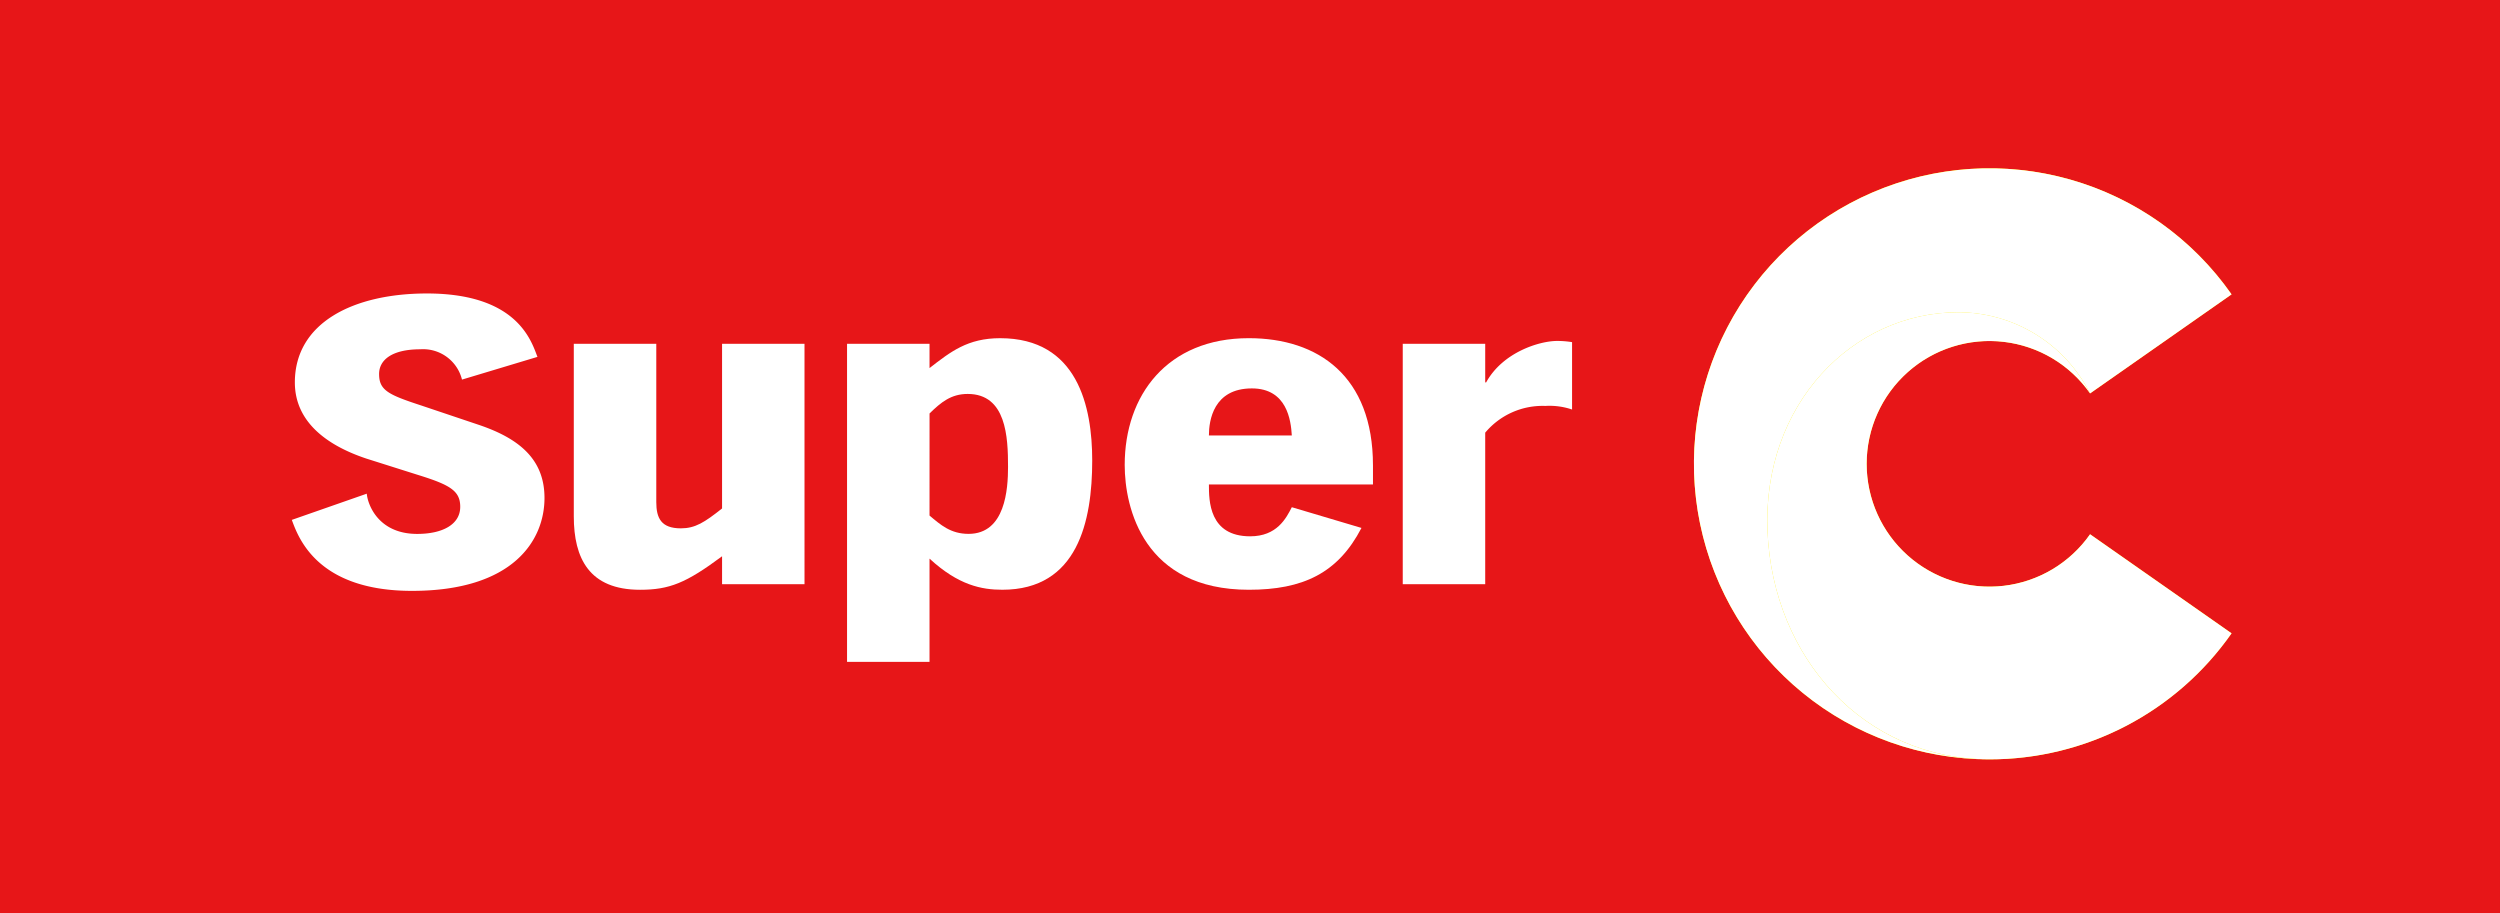 <svg xmlns="http://www.w3.org/2000/svg" xmlns:xlink="http://www.w3.org/1999/xlink" width="352.182" height="128.622" viewBox="0 0 352.182 128.622"><rect x="0" y="0" width="352.182" height="128.622" fill="#333333" stroke="none"/><defs><clipPath id="clip-path"><rect id="Rectangle_200" data-name="Rectangle 200" width="352.182" height="128.622" fill="none"></rect></clipPath><clipPath id="clip-path-3"><rect id="Rectangle_196" data-name="Rectangle 196" width="65.406" height="62.984" fill="none"></rect></clipPath><clipPath id="clip-path-4"><path id="Path_317" data-name="Path 317" d="M464.1,139.452c-17.689,0-30.536-14.329-31.272-32.153s11.966-30.832,26.911-30.832A20.871,20.871,0,0,1,478.269,87.9a17.3,17.3,0,1,0,0,19.846L498.2,121.7a41.586,41.586,0,0,1-34.1,17.754" transform="translate(-432.795 -76.467)" fill="none"></path></clipPath><linearGradient id="linear-gradient" x1="-2.589" y1="1.087" x2="-2.583" y2="1.087" gradientUnits="objectBoundingBox"><stop offset="0" stop-color="#96999c"></stop><stop offset="0.084" stop-color="#a9acae"></stop><stop offset="0.241" stop-color="#c8cacb"></stop><stop offset="0.406" stop-color="#e0e1e2"></stop><stop offset="0.58" stop-color="#f1f2f2"></stop><stop offset="0.768" stop-color="#fbfbfb"></stop><stop offset="1" stop-color="#fff"></stop></linearGradient><clipPath id="clip-path-5"><rect id="Rectangle_198" data-name="Rectangle 198" width="75.737" height="83.257" fill="none"></rect></clipPath><clipPath id="clip-path-6"><path id="Path_318" data-name="Path 318" d="M425.2,92.329C424.461,74.508,437.164,61.5,452.109,61.5a20.871,20.871,0,0,1,18.532,11.432l19.932-13.953a41.631,41.631,0,1,0-34.1,65.506c-17.689,0-30.536-14.329-31.272-32.153" transform="translate(-414.837 -41.224)" fill="none"></path></clipPath><linearGradient id="linear-gradient-2" x1="-3.151" y1="1.26" x2="-3.143" y2="1.26" xlink:href="#linear-gradient"></linearGradient></defs><g id="Group_105" data-name="Group 105" clip-path="url(#clip-path)"><rect id="Rectangle_194" data-name="Rectangle 194" width="352.181" height="128.622" fill="#e71618"></rect><g id="Group_104" data-name="Group 104"><g id="Group_103" data-name="Group 103" clip-path="url(#clip-path)"><path id="Path_311" data-name="Path 311" d="M82.02,100.076c.129,1.516,1.608,5.668,7.108,5.668,3.579,0,6.058-1.341,6.058-3.817,0-2.249-1.424-3.09-5.939-4.49L81.96,95.132C76.4,93.278,71.889,89.964,71.889,84.4c0-8.427,8.282-12.528,18.6-12.528,12.736,0,14.707,6.685,15.575,8.933l-10.63,3.2a5.64,5.64,0,0,0-5.87-4.269c-4.015,0-5.808,1.512-5.808,3.479,0,2.3,1.3,2.919,5.933,4.436l8.029,2.7c5.875,1.965,9.338,4.945,9.338,10.331,0,5.95-4.384,13.086-18.665,13.086-13.342,0-16-7.471-16.931-10Z" transform="translate(-30.352 -30.53)" fill="#fff"></path><path id="Path_312" data-name="Path 312" d="M173.023,118.056H161.409v-3.932c-5.068,3.767-7.418,4.72-11.554,4.72-7.166,0-9.334-4.439-9.334-10.336V84.19h11.621v22.3c0,2.245.676,3.7,3.458,3.7,2.034,0,3.335-.843,5.808-2.8V84.19h11.614Z" transform="translate(-59.689 -35.761)" fill="#fff"></path><path id="Path_313" data-name="Path 313" d="M207.439,83.609h11.619v3.421c2.968-2.3,5.373-4.208,9.945-4.208,10.94,0,12.974,9.658,12.974,17.237,0,8.54-2.035,18.2-12.663,18.2-2.9,0-6.18-.623-10.256-4.385v14.543H207.439Zm11.619,24.2c1.543,1.295,2.968,2.579,5.5,2.579,5.193,0,5.56-6.342,5.56-9.434,0-4.21-.242-10.278-5.684-10.278-2.345,0-3.768,1.182-5.373,2.75Z" transform="translate(-88.113 -35.18)" fill="#fff"></path><path id="Path_314" data-name="Path 314" d="M310.412,100.742v2.69H287.3c0,2.252,0,7.3,5.811,7.3,3.764,0,5.064-2.526,5.867-4.1l9.814,2.92c-3.325,6.4-8.271,8.71-15.872,8.71-14.772,0-17.483-11.456-17.483-17.583,0-9.83,5.993-17.858,17.483-17.858,9.761,0,17.491,5.328,17.491,17.919m-11.433-4.216c-.125-2.137-.682-6.627-5.626-6.627-5.43,0-6.052,4.546-6.052,6.627Z" transform="translate(-116.997 -35.18)" fill="#fff"></path><path id="Path_315" data-name="Path 315" d="M343.527,83.9h11.617V89.34h.129c2.346-4.269,7.537-5.843,10.006-5.843a13.038,13.038,0,0,1,2.1.169v9.492a9.846,9.846,0,0,0-3.767-.506,10.529,10.529,0,0,0-8.468,3.766v21.343H343.527Z" transform="translate(-145.918 -35.467)" fill="#fff"></path><path id="Path_316" data-name="Path 316" d="M470.641,92.774a17.3,17.3,0,1,1,0-19.847l19.932-13.953a41.63,41.63,0,1,0,0,47.753Z" transform="translate(-176.208 -17.51)" fill="#fe0"></path><g id="Group_97" data-name="Group 97" transform="translate(248.959 43.986)" style="mix-blend-mode: multiply;isolation: isolate"><g id="Group_96" data-name="Group 96"><g id="Group_95" data-name="Group 95" clip-path="url(#clip-path-3)"><g id="Group_94" data-name="Group 94" transform="translate(0 0)"><g id="Group_93" data-name="Group 93" clip-path="url(#clip-path-4)"><rect id="Rectangle_195" data-name="Rectangle 195" width="91.072" height="90.644" transform="translate(-31.61 25.434) rotate(-39.455)" fill="url(#linear-gradient)"></rect></g></g></g></g></g><g id="Group_102" data-name="Group 102" transform="translate(238.629 23.713)" style="mix-blend-mode: multiply;isolation: isolate"><g id="Group_101" data-name="Group 101"><g id="Group_100" data-name="Group 100" clip-path="url(#clip-path-5)"><g id="Group_99" data-name="Group 99"><g id="Group_98" data-name="Group 98" clip-path="url(#clip-path-6)"><rect id="Rectangle_197" data-name="Rectangle 197" width="75.737" height="83.258" transform="translate(0)" fill="url(#linear-gradient-2)"></rect></g></g></g></g></g></g></g></g></svg>